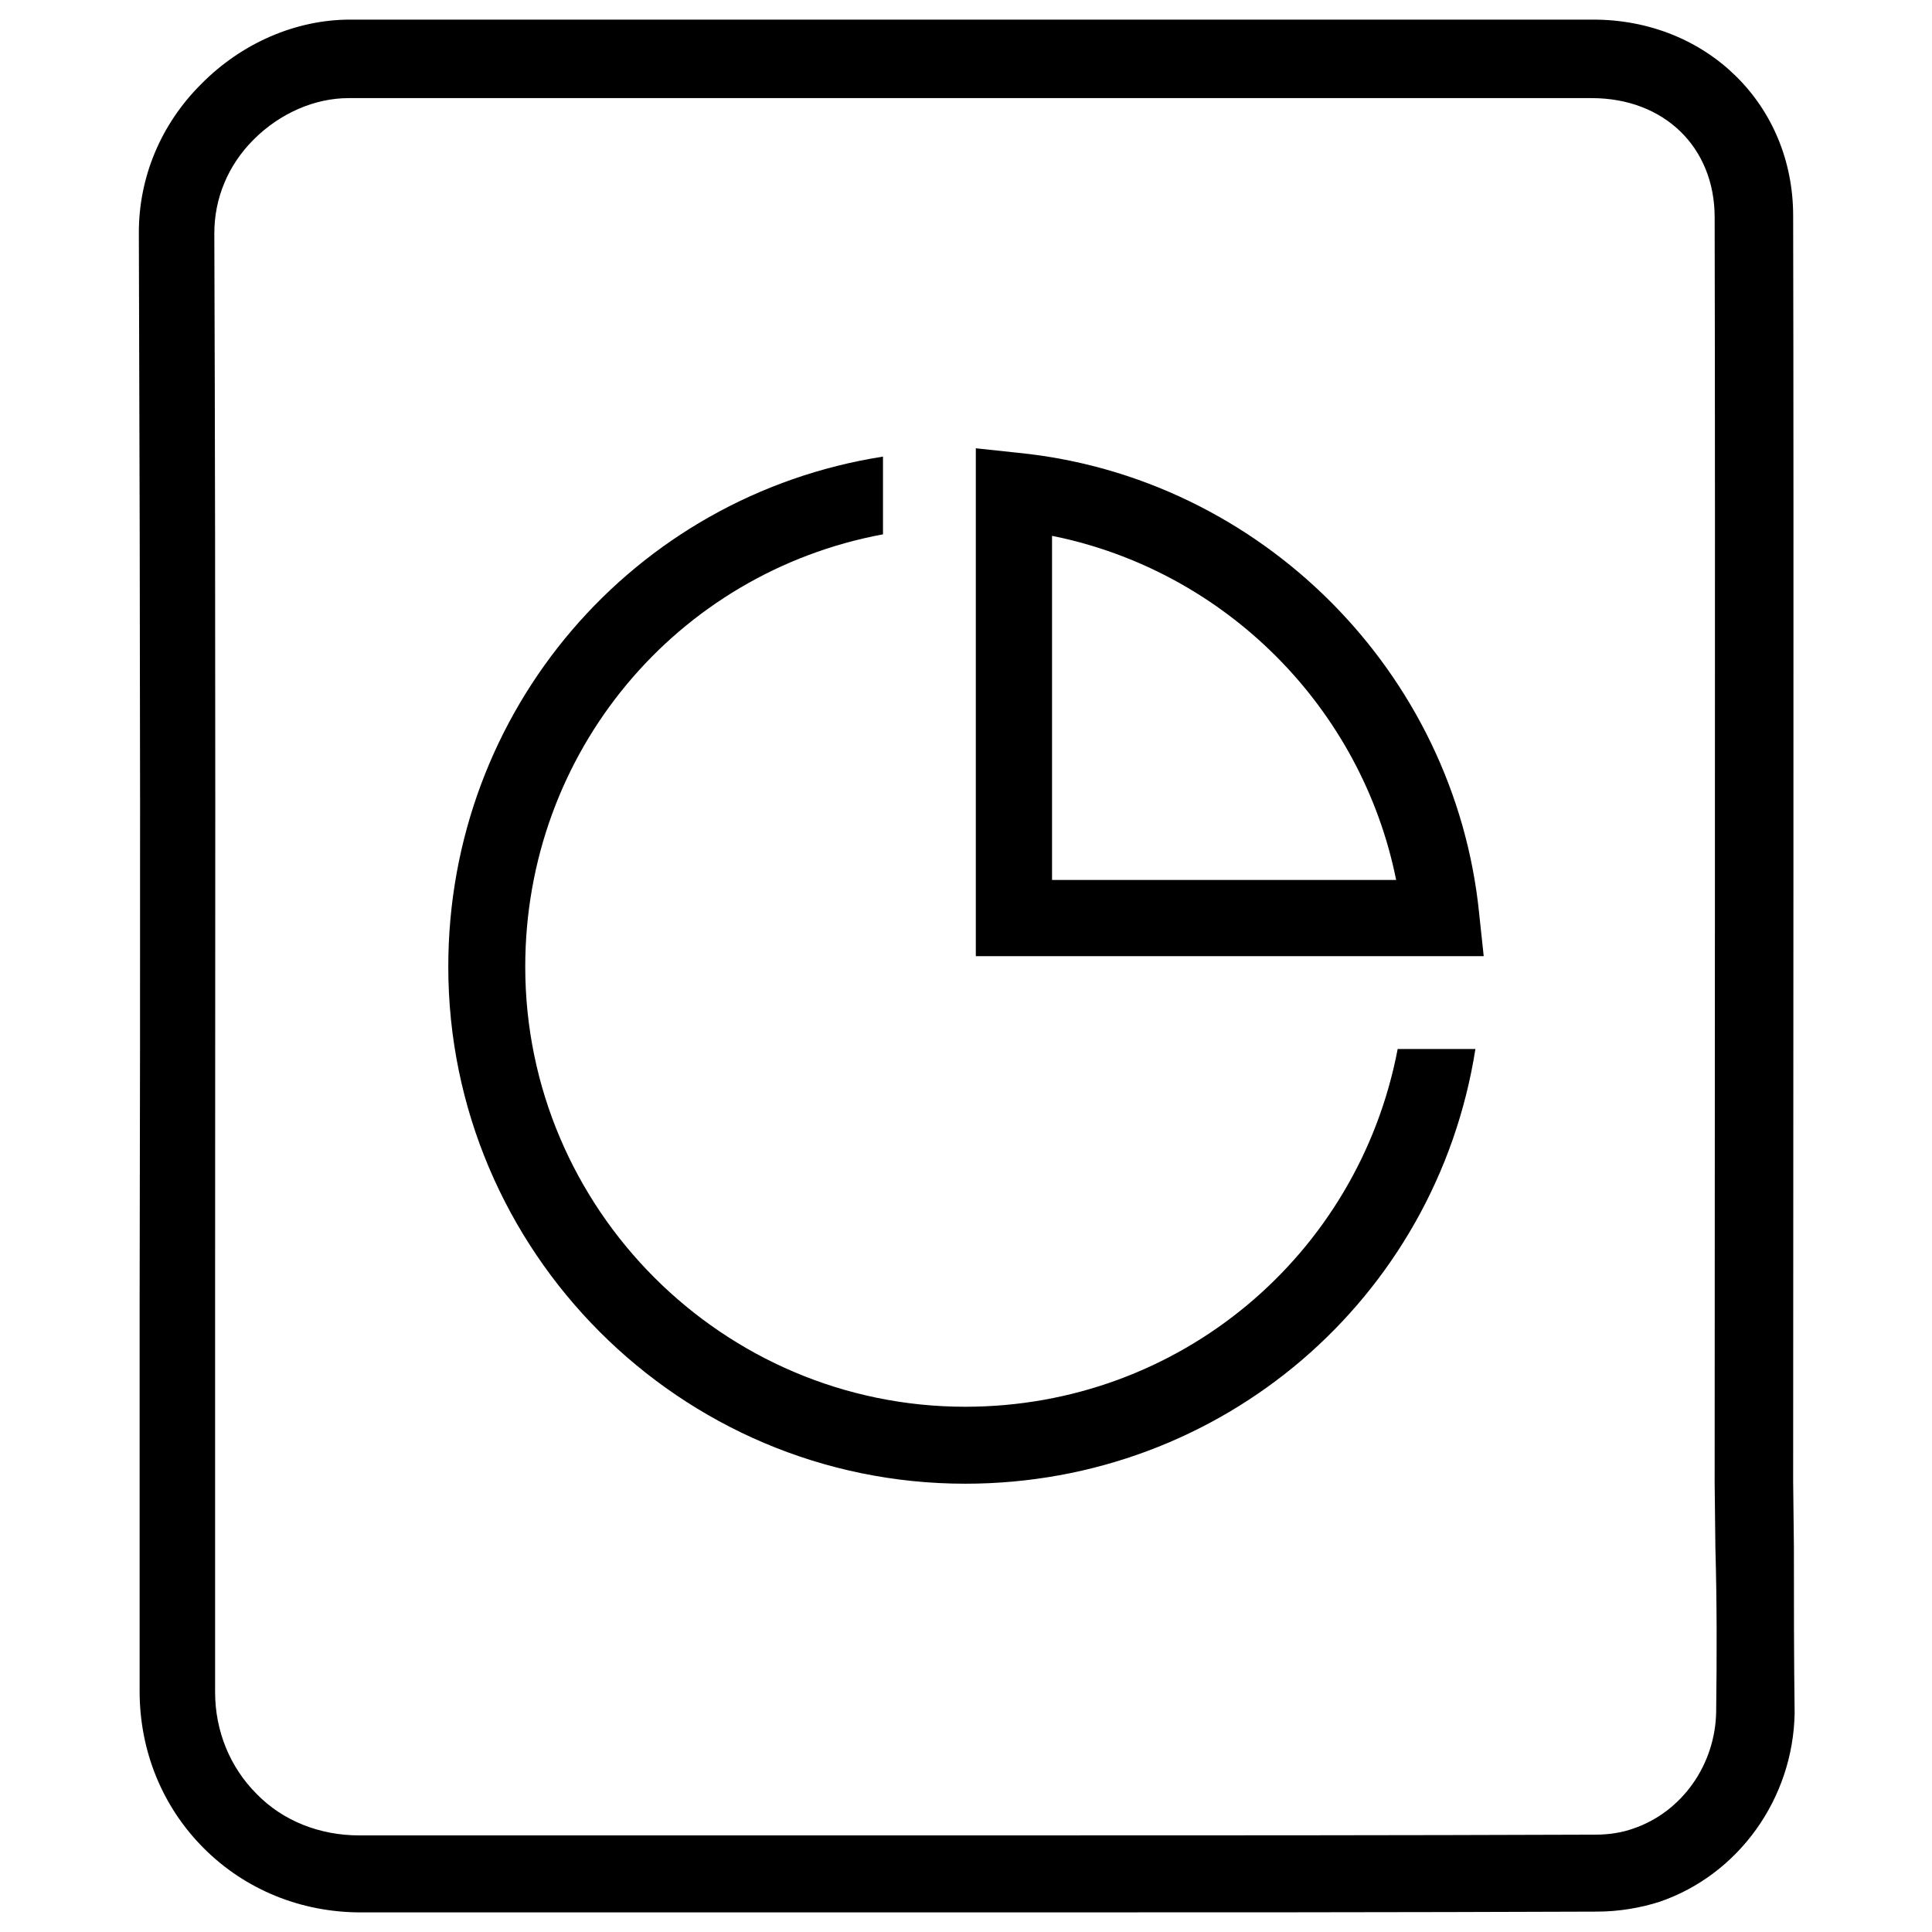 <svg width="60" height="60" viewBox="0 0 60 60" fill="none" xmlns="http://www.w3.org/2000/svg">
<path d="M29.977 43.688C22.453 43.688 16.312 37.547 16.312 30.023C16.312 23.367 21 17.789 27.422 16.594V14.18C19.664 15.398 13.922 22.055 13.922 30.023C13.922 38.859 21.117 46.078 29.977 46.078C37.945 46.078 44.602 40.336 45.82 32.578H43.406C42.188 38.977 36.633 43.688 29.977 43.688Z" fill="black"/>
<path d="M31.617 14.062L30.305 13.922V29.695H46.078L45.938 28.383C45.188 20.859 39.141 14.812 31.617 14.062ZM32.672 27.328V16.641C38.039 17.719 42.281 21.961 43.359 27.328H32.672Z" fill="black"/>
<path d="M55.711 48.023L55.688 46.008C55.688 38.32 55.711 16.312 55.688 6.703C55.688 3.234 52.992 0.609 49.477 0.609H35.039H29.672C23.508 0.609 17.133 0.609 10.875 0.609C9.188 0.609 7.5 1.336 6.234 2.625C4.992 3.867 4.312 5.508 4.312 7.219C4.359 20.836 4.359 29.555 4.336 40.594V52.523C4.336 54.375 5.039 56.109 6.328 57.398C7.617 58.688 9.352 59.391 11.203 59.391H31.031C37.148 59.391 43.406 59.391 49.594 59.367C50.273 59.367 50.953 59.25 51.539 59.062C54 58.219 55.688 55.852 55.734 53.203C55.711 51.469 55.711 49.711 55.711 48.023ZM53.297 53.156C53.273 54.797 52.242 56.273 50.719 56.789C50.391 56.906 49.992 56.977 49.547 56.977C43.383 57 37.125 57 30.984 57H11.156C9.938 57 8.789 56.555 7.969 55.711C7.148 54.891 6.68 53.766 6.68 52.547V40.617C6.68 29.578 6.703 20.859 6.656 7.242C6.656 6.164 7.078 5.133 7.875 4.336C8.695 3.516 9.773 3.047 10.828 3.047C17.086 3.047 23.461 3.047 29.625 3.047H34.992H49.43C51.68 3.047 53.25 4.57 53.25 6.75C53.273 16.336 53.25 38.367 53.25 46.055L53.273 48.07C53.32 49.711 53.32 51.445 53.297 53.156Z" fill="black"/>
</svg>
